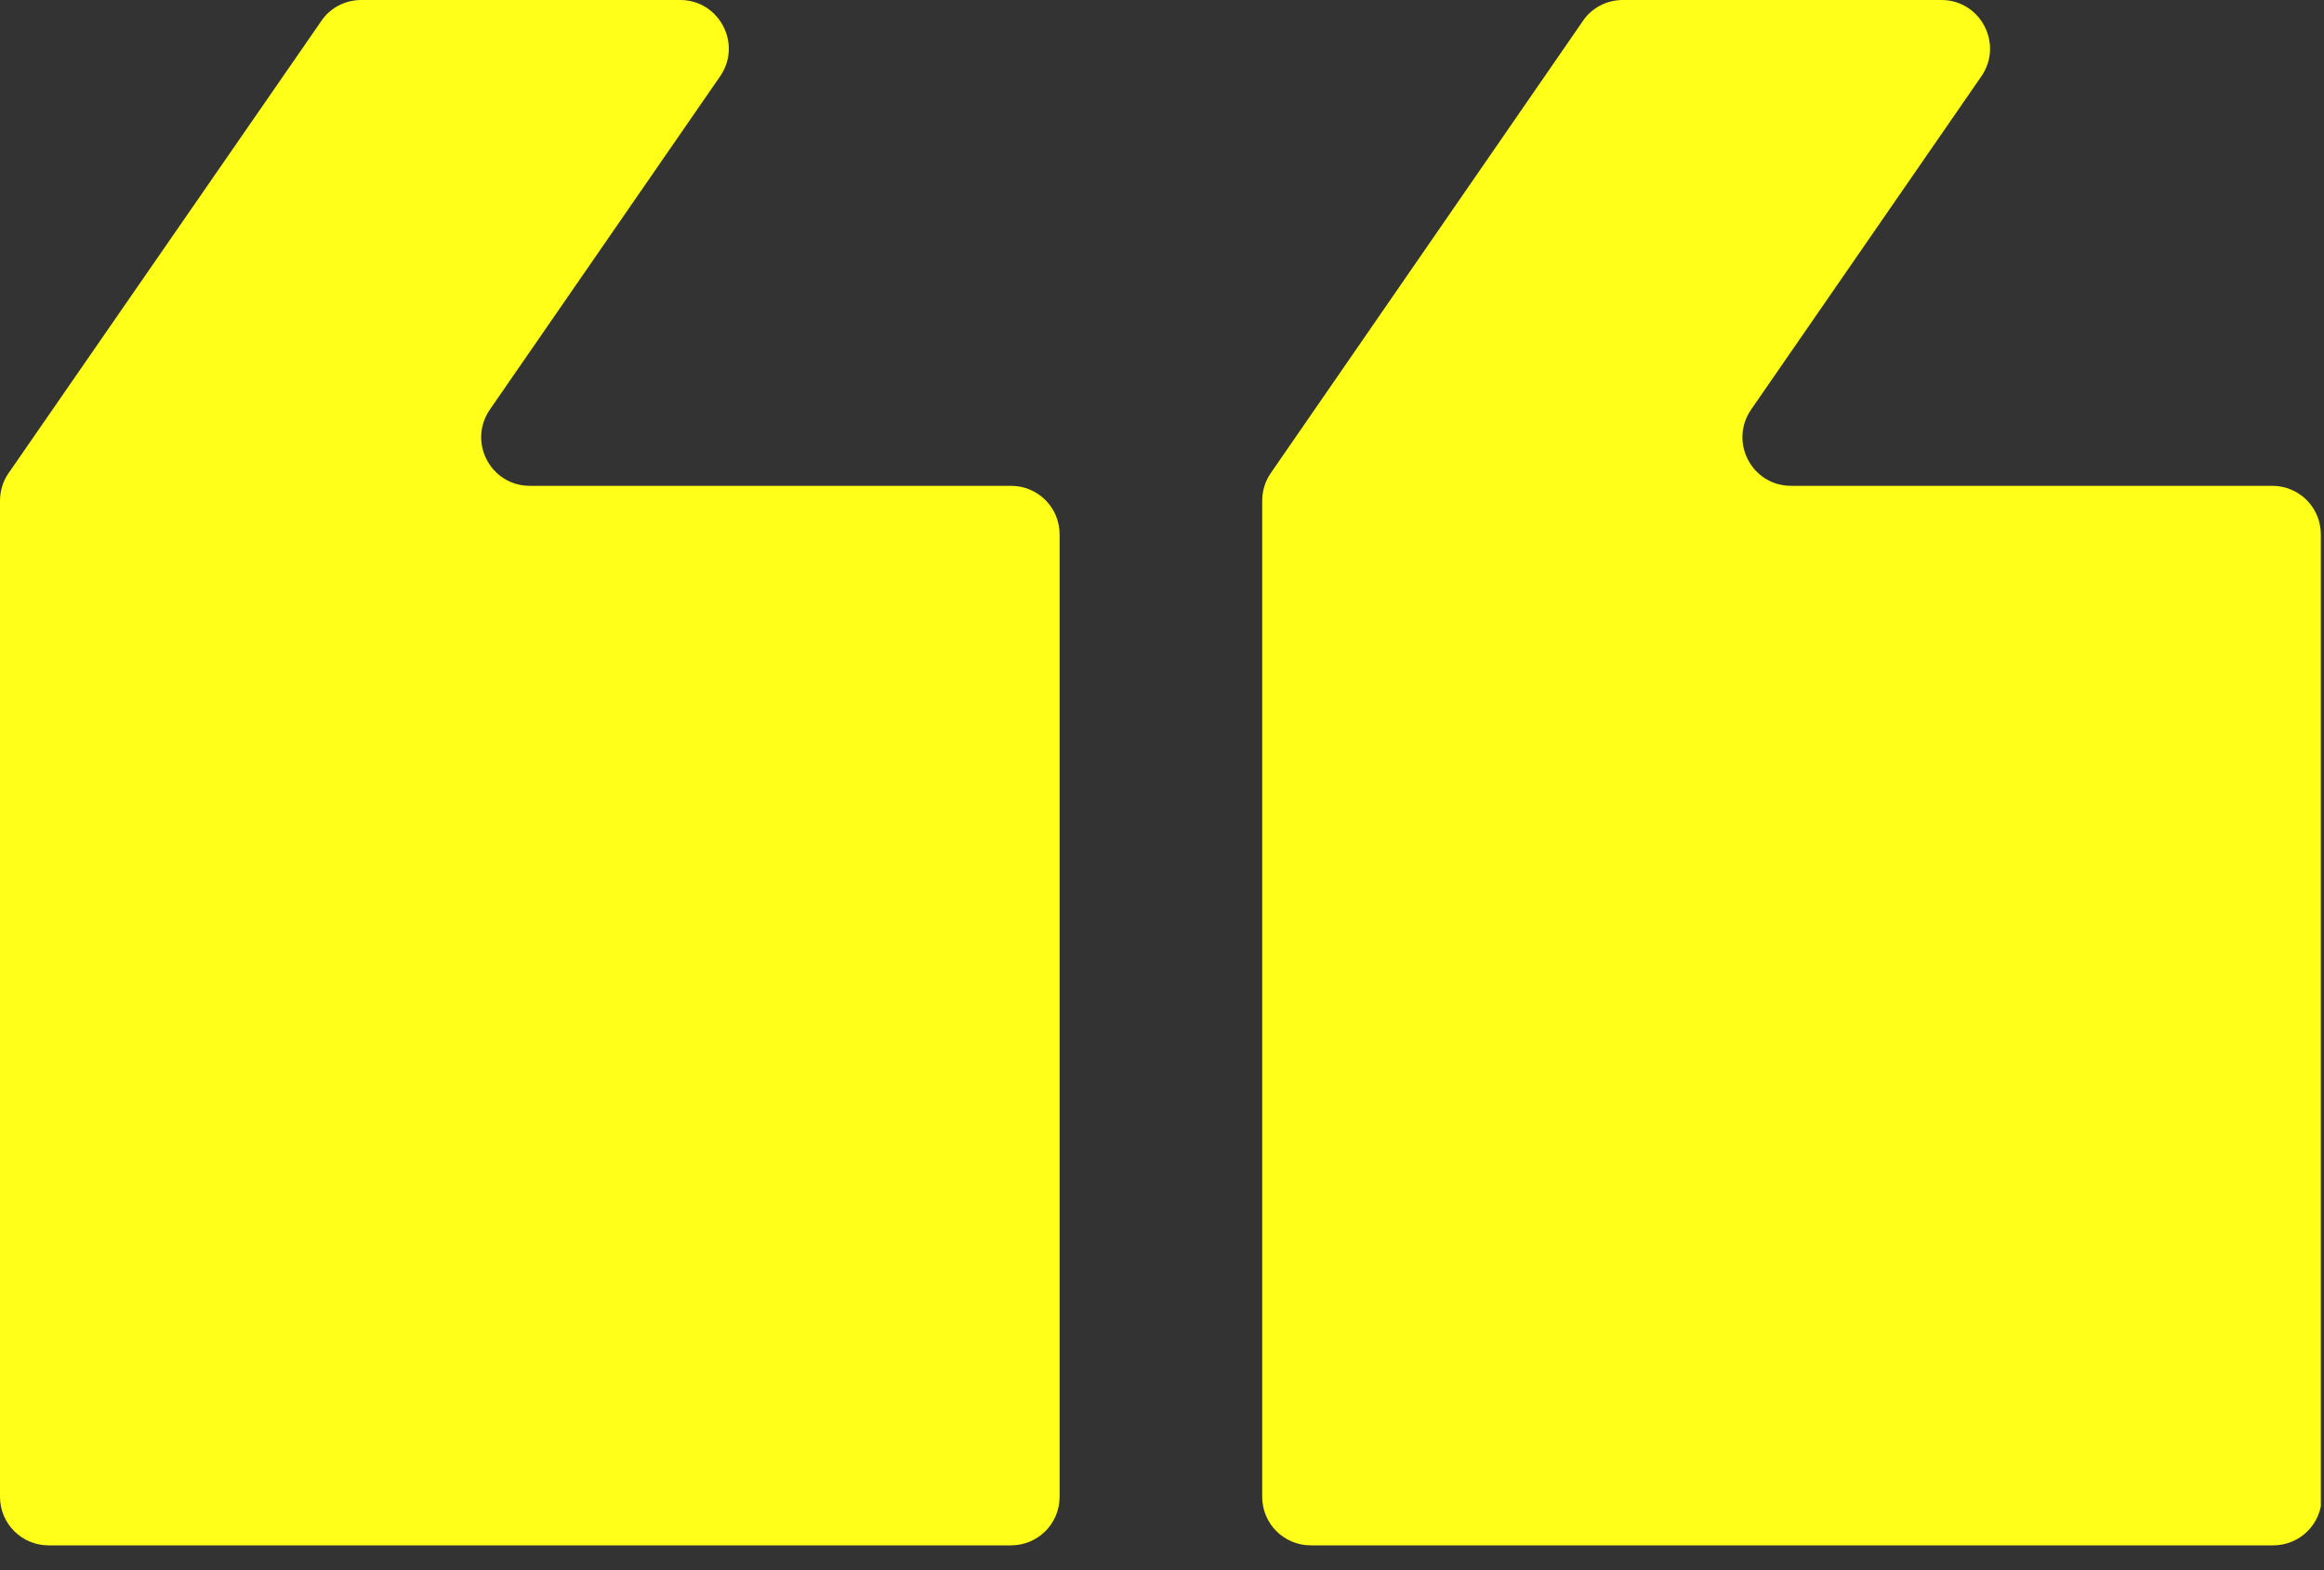 <svg width="74" height="50" viewBox="0 0 74 50" fill="none" xmlns="http://www.w3.org/2000/svg">
<rect x="0" y="0" width="74" height="50" fill="#333333" stroke="none"/>
<g clip-path="url(#clip0_2022_88)">
<path d="M73.9 47.66V17.02C73.9 16.16 73.21 15.47 72.35 15.47H57.03C55.78 15.47 55.05 14.07 55.76 13.04L63.09 2.43C63.8 1.4 63.06 0 61.82 0H51.67C51.16 0 50.68 0.25 50.4 0.67L40.46 15.07C40.28 15.33 40.19 15.64 40.19 15.95V47.66C40.19 48.52 40.88 49.21 41.74 49.21H72.38C73.24 49.21 73.93 48.52 73.93 47.66H73.9Z" fill="#FFFF19"/>
<path d="M33.74 47.66V17.02C33.74 16.16 33.05 15.47 32.19 15.47H16.87C15.62 15.47 14.89 14.07 15.6 13.04L22.93 2.43C23.64 1.4 22.9 0 21.66 0H11.5C10.99 0 10.51 0.25 10.23 0.67L0.27 15.07C0.09 15.33 0 15.64 0 15.95V47.66C0 48.52 0.69 49.21 1.55 49.21H32.19C33.05 49.21 33.74 48.52 33.74 47.66Z" fill="#FFFF19"/>
</g>
<defs>
<clipPath id="clip0_2022_88">
<rect width="73.9" height="49.21" fill="white"/>
</clipPath>
</defs>
</svg>
